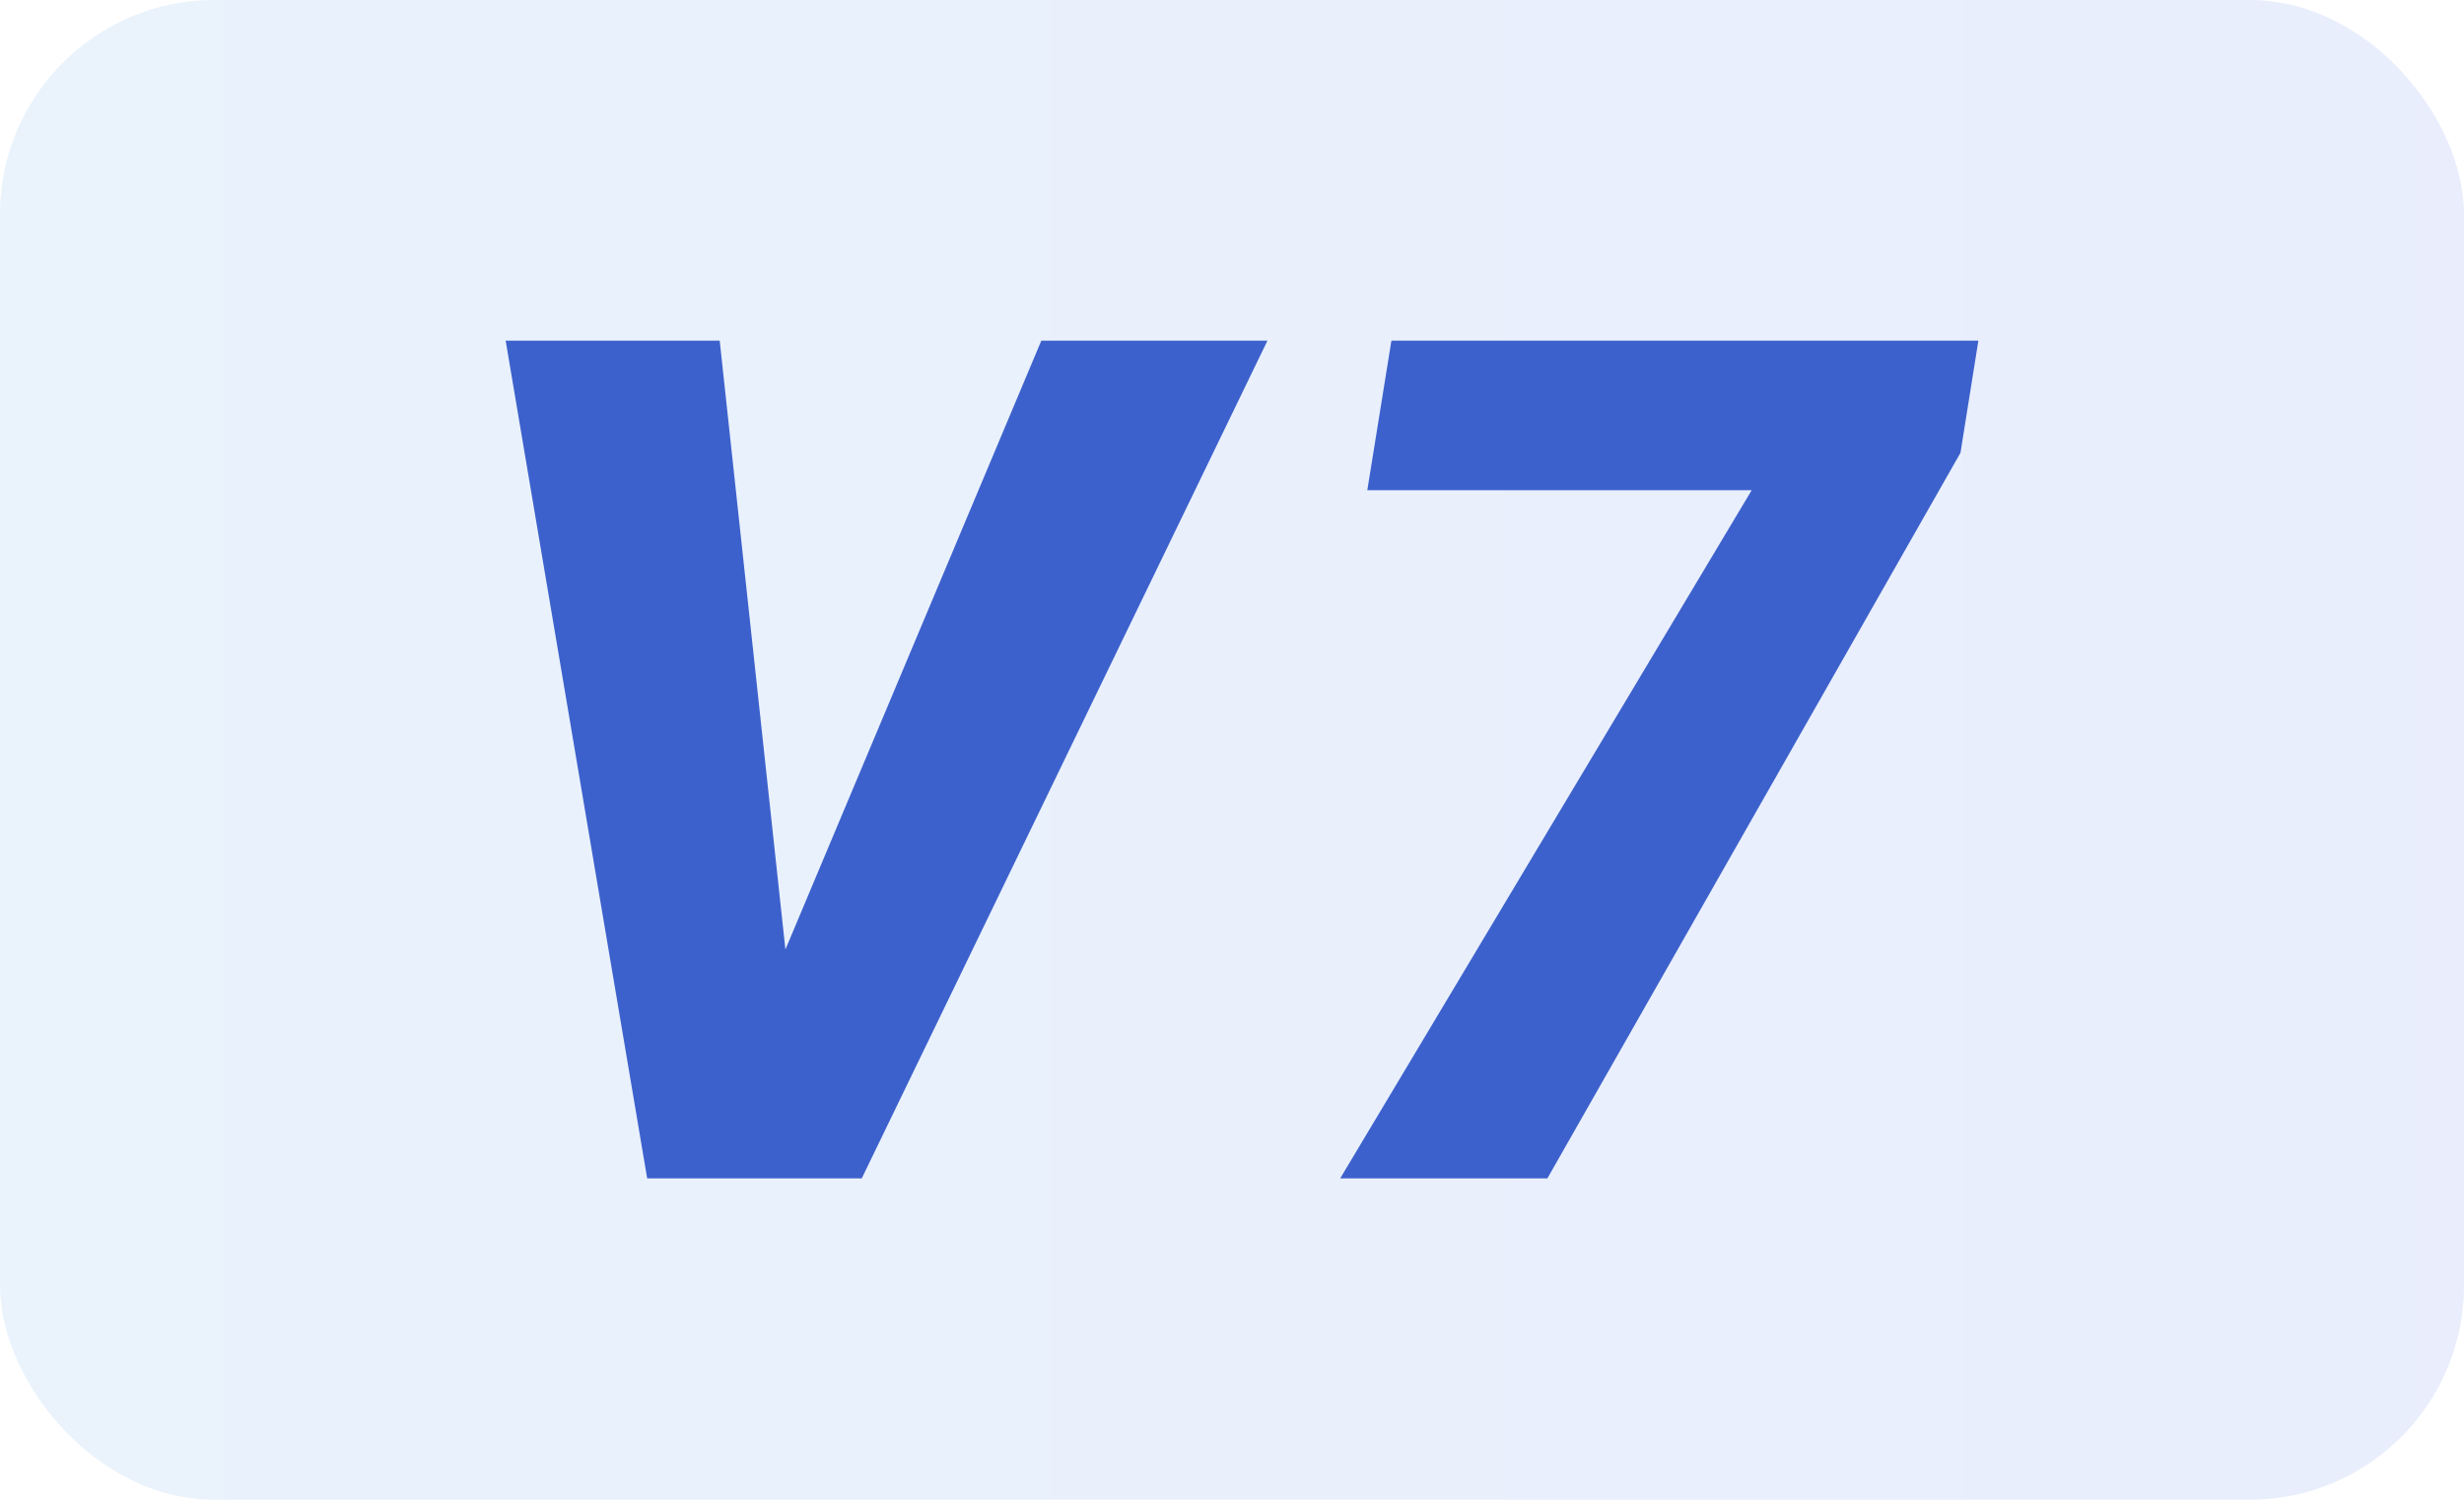 <svg width="23" height="14" viewBox="0 0 23 14" fill="none" xmlns="http://www.w3.org/2000/svg">
<rect width="23" height="14" rx="2" fill="url(#paint0_linear_958_67616)" fill-opacity="0.1"/>
<path d="M7.239 9.083L9.72 3.18H11.831L8.044 11H6.675L7.239 9.083ZM6.718 3.18L7.373 9.249L7.352 11H6.041L4.72 3.18H6.718Z" fill="#3D61CC"/>
<path d="M18.467 3.18L18.3 4.227L14.444 11H12.51L16.351 4.576H12.763L12.988 3.18H18.467Z" fill="#3D61CC"/>
<defs>
<linearGradient id="paint0_linear_958_67616" x1="0" y1="7" x2="23" y2="7" gradientUnits="userSpaceOnUse">
<stop stop-color="#2E8AE6"/>
<stop offset="1" stop-color="#2354E6"/>
</linearGradient>
</defs>
</svg>
